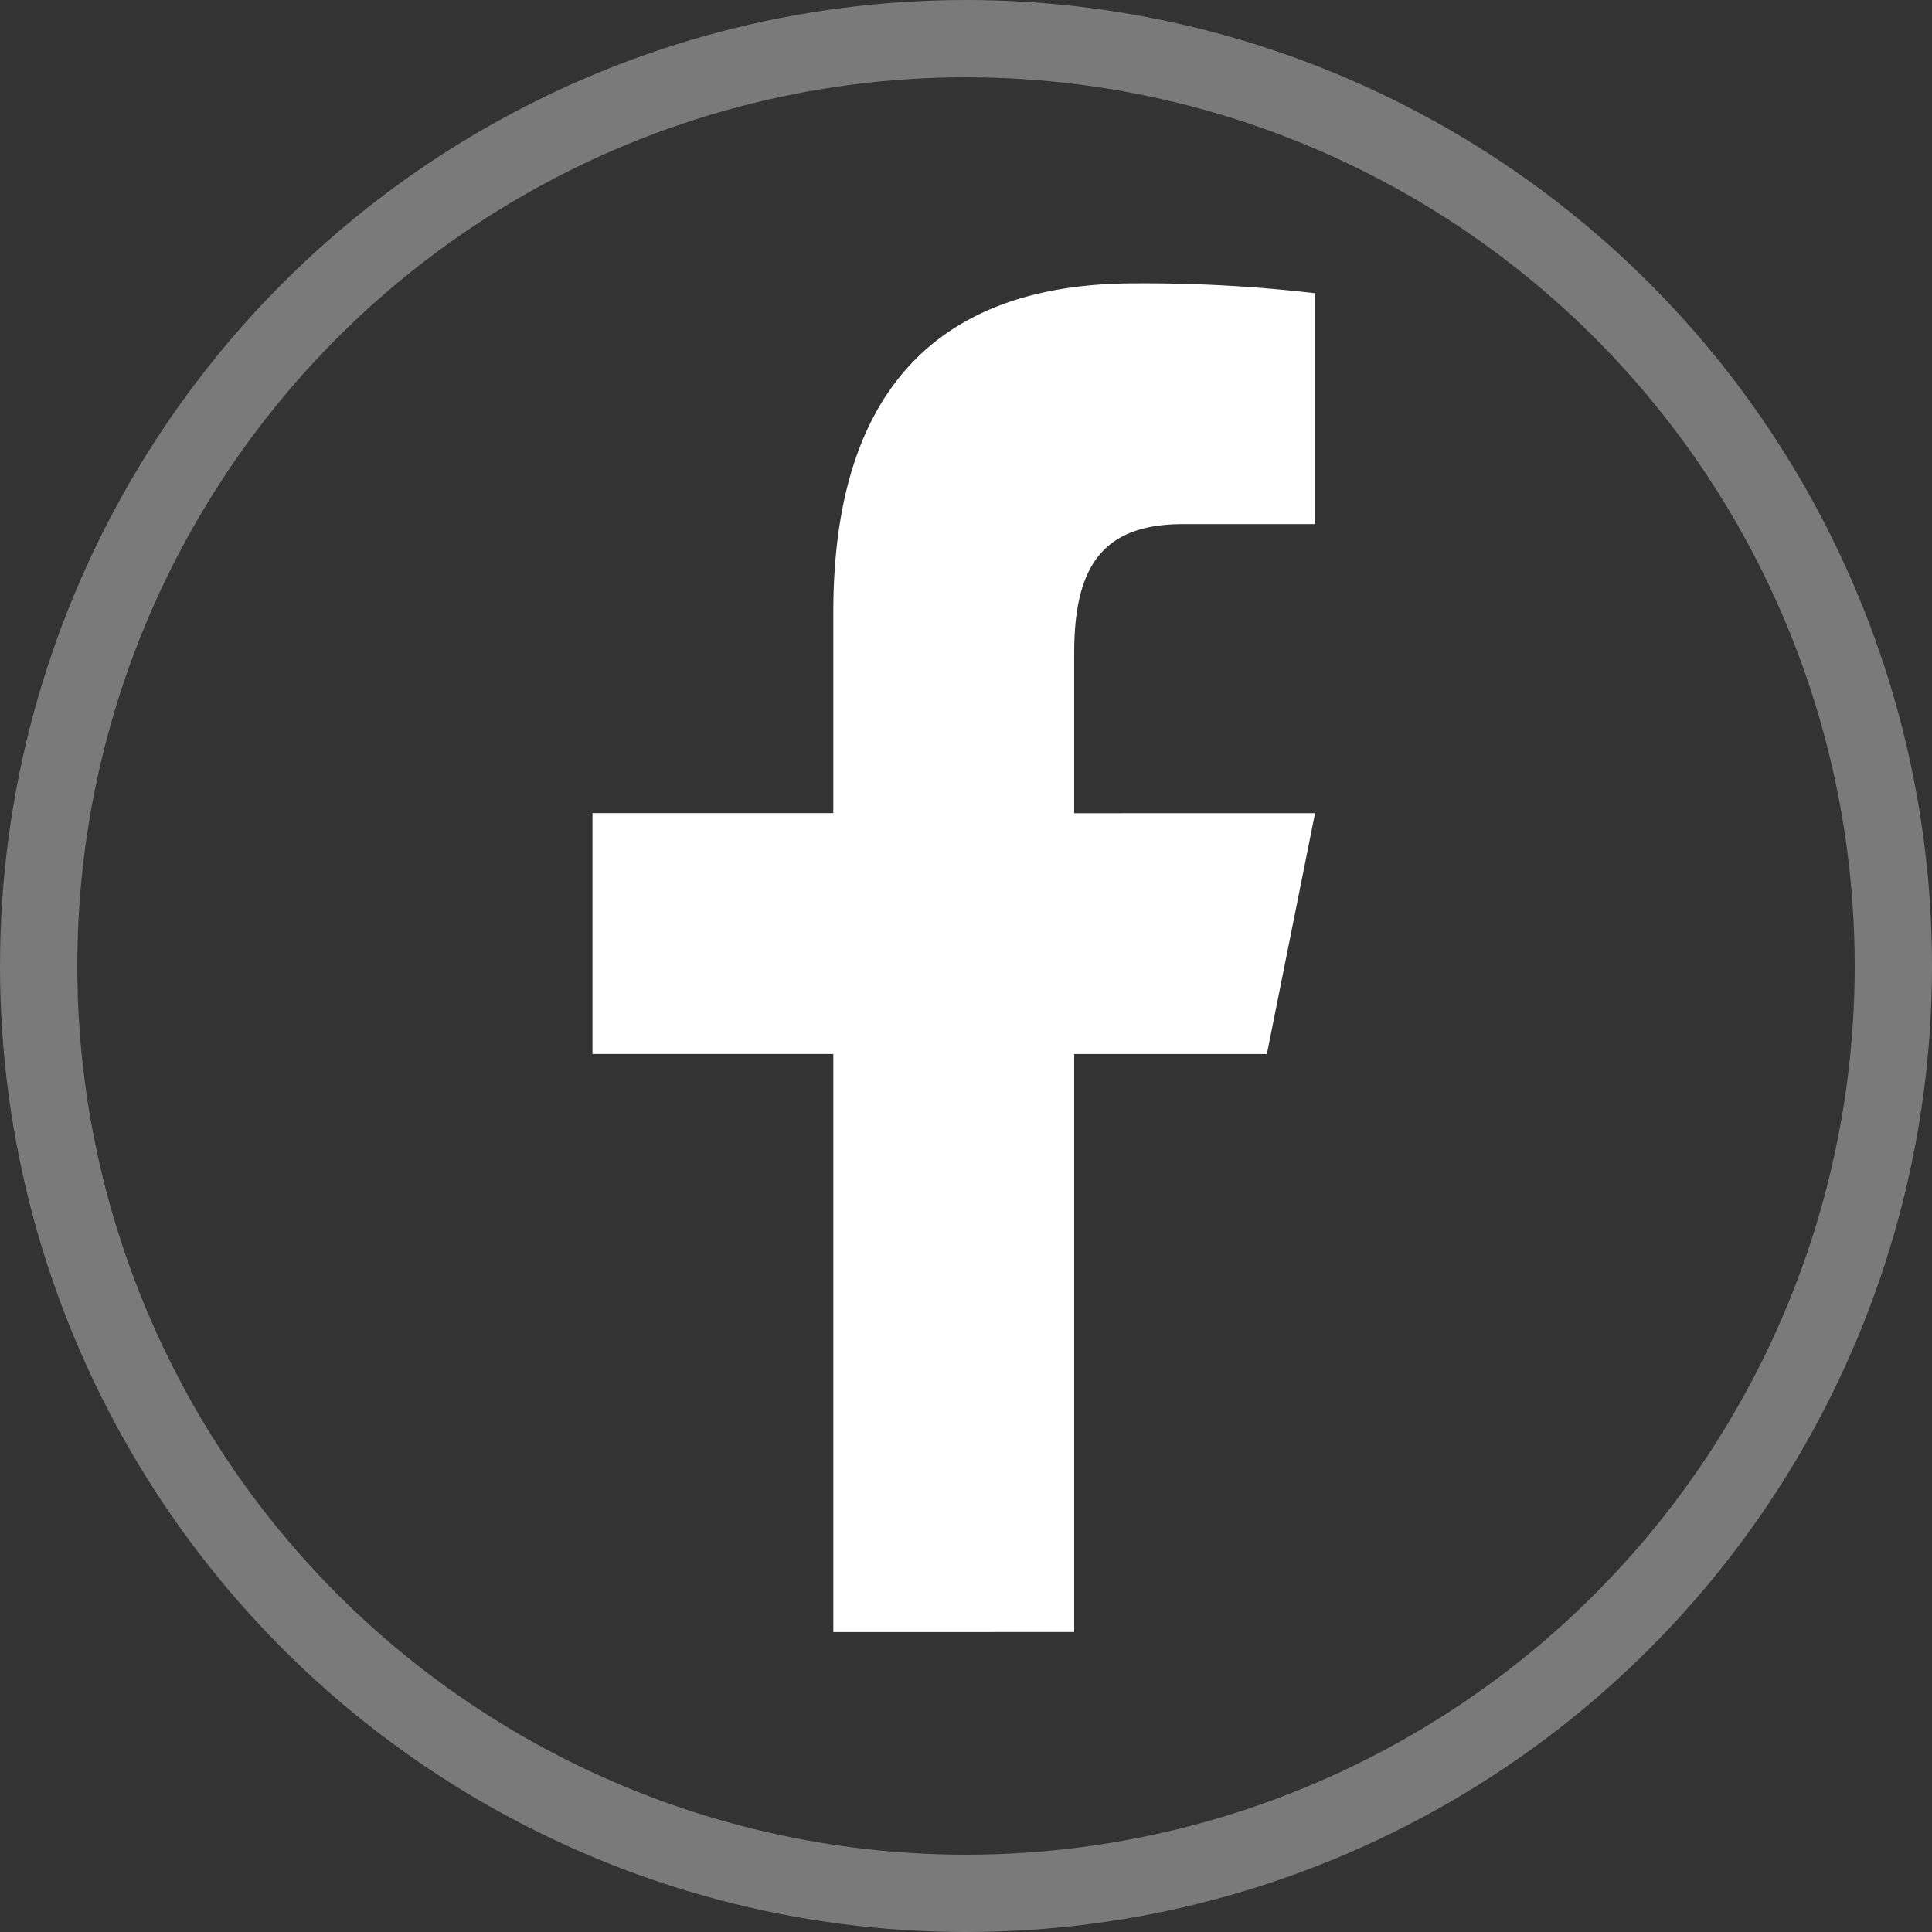 <svg xmlns="http://www.w3.org/2000/svg" width="75" height="75" viewBox="0 0 75 75"><rect x="0" y="0" width="75" height="75" fill="#333333" stroke="none"/><defs><style>.a,.d{fill:none;}.a{stroke:#fff;stroke-width:3px;opacity:0.35;}.b{fill:#fff;}.c{stroke:none;}</style></defs><g transform="translate(-41 -4614)"><g class="a" transform="translate(41 4614)"><circle class="c" cx="37.5" cy="37.5" r="37.5"/><circle class="d" cx="37.5" cy="37.5" r="36"/></g><path class="b" d="M29.044,2C21.673,2,17.35,5.894,17.35,14.765v7.8H8v9.35h9.35v22.44H26.7V31.919h7.48l1.87-9.35H26.7V16.346c0-3.342,1.09-5,4.226-5h5.124V2.383A57.181,57.181,0,0,0,29.044,2Z" transform="translate(56 4623)"/></g></svg>